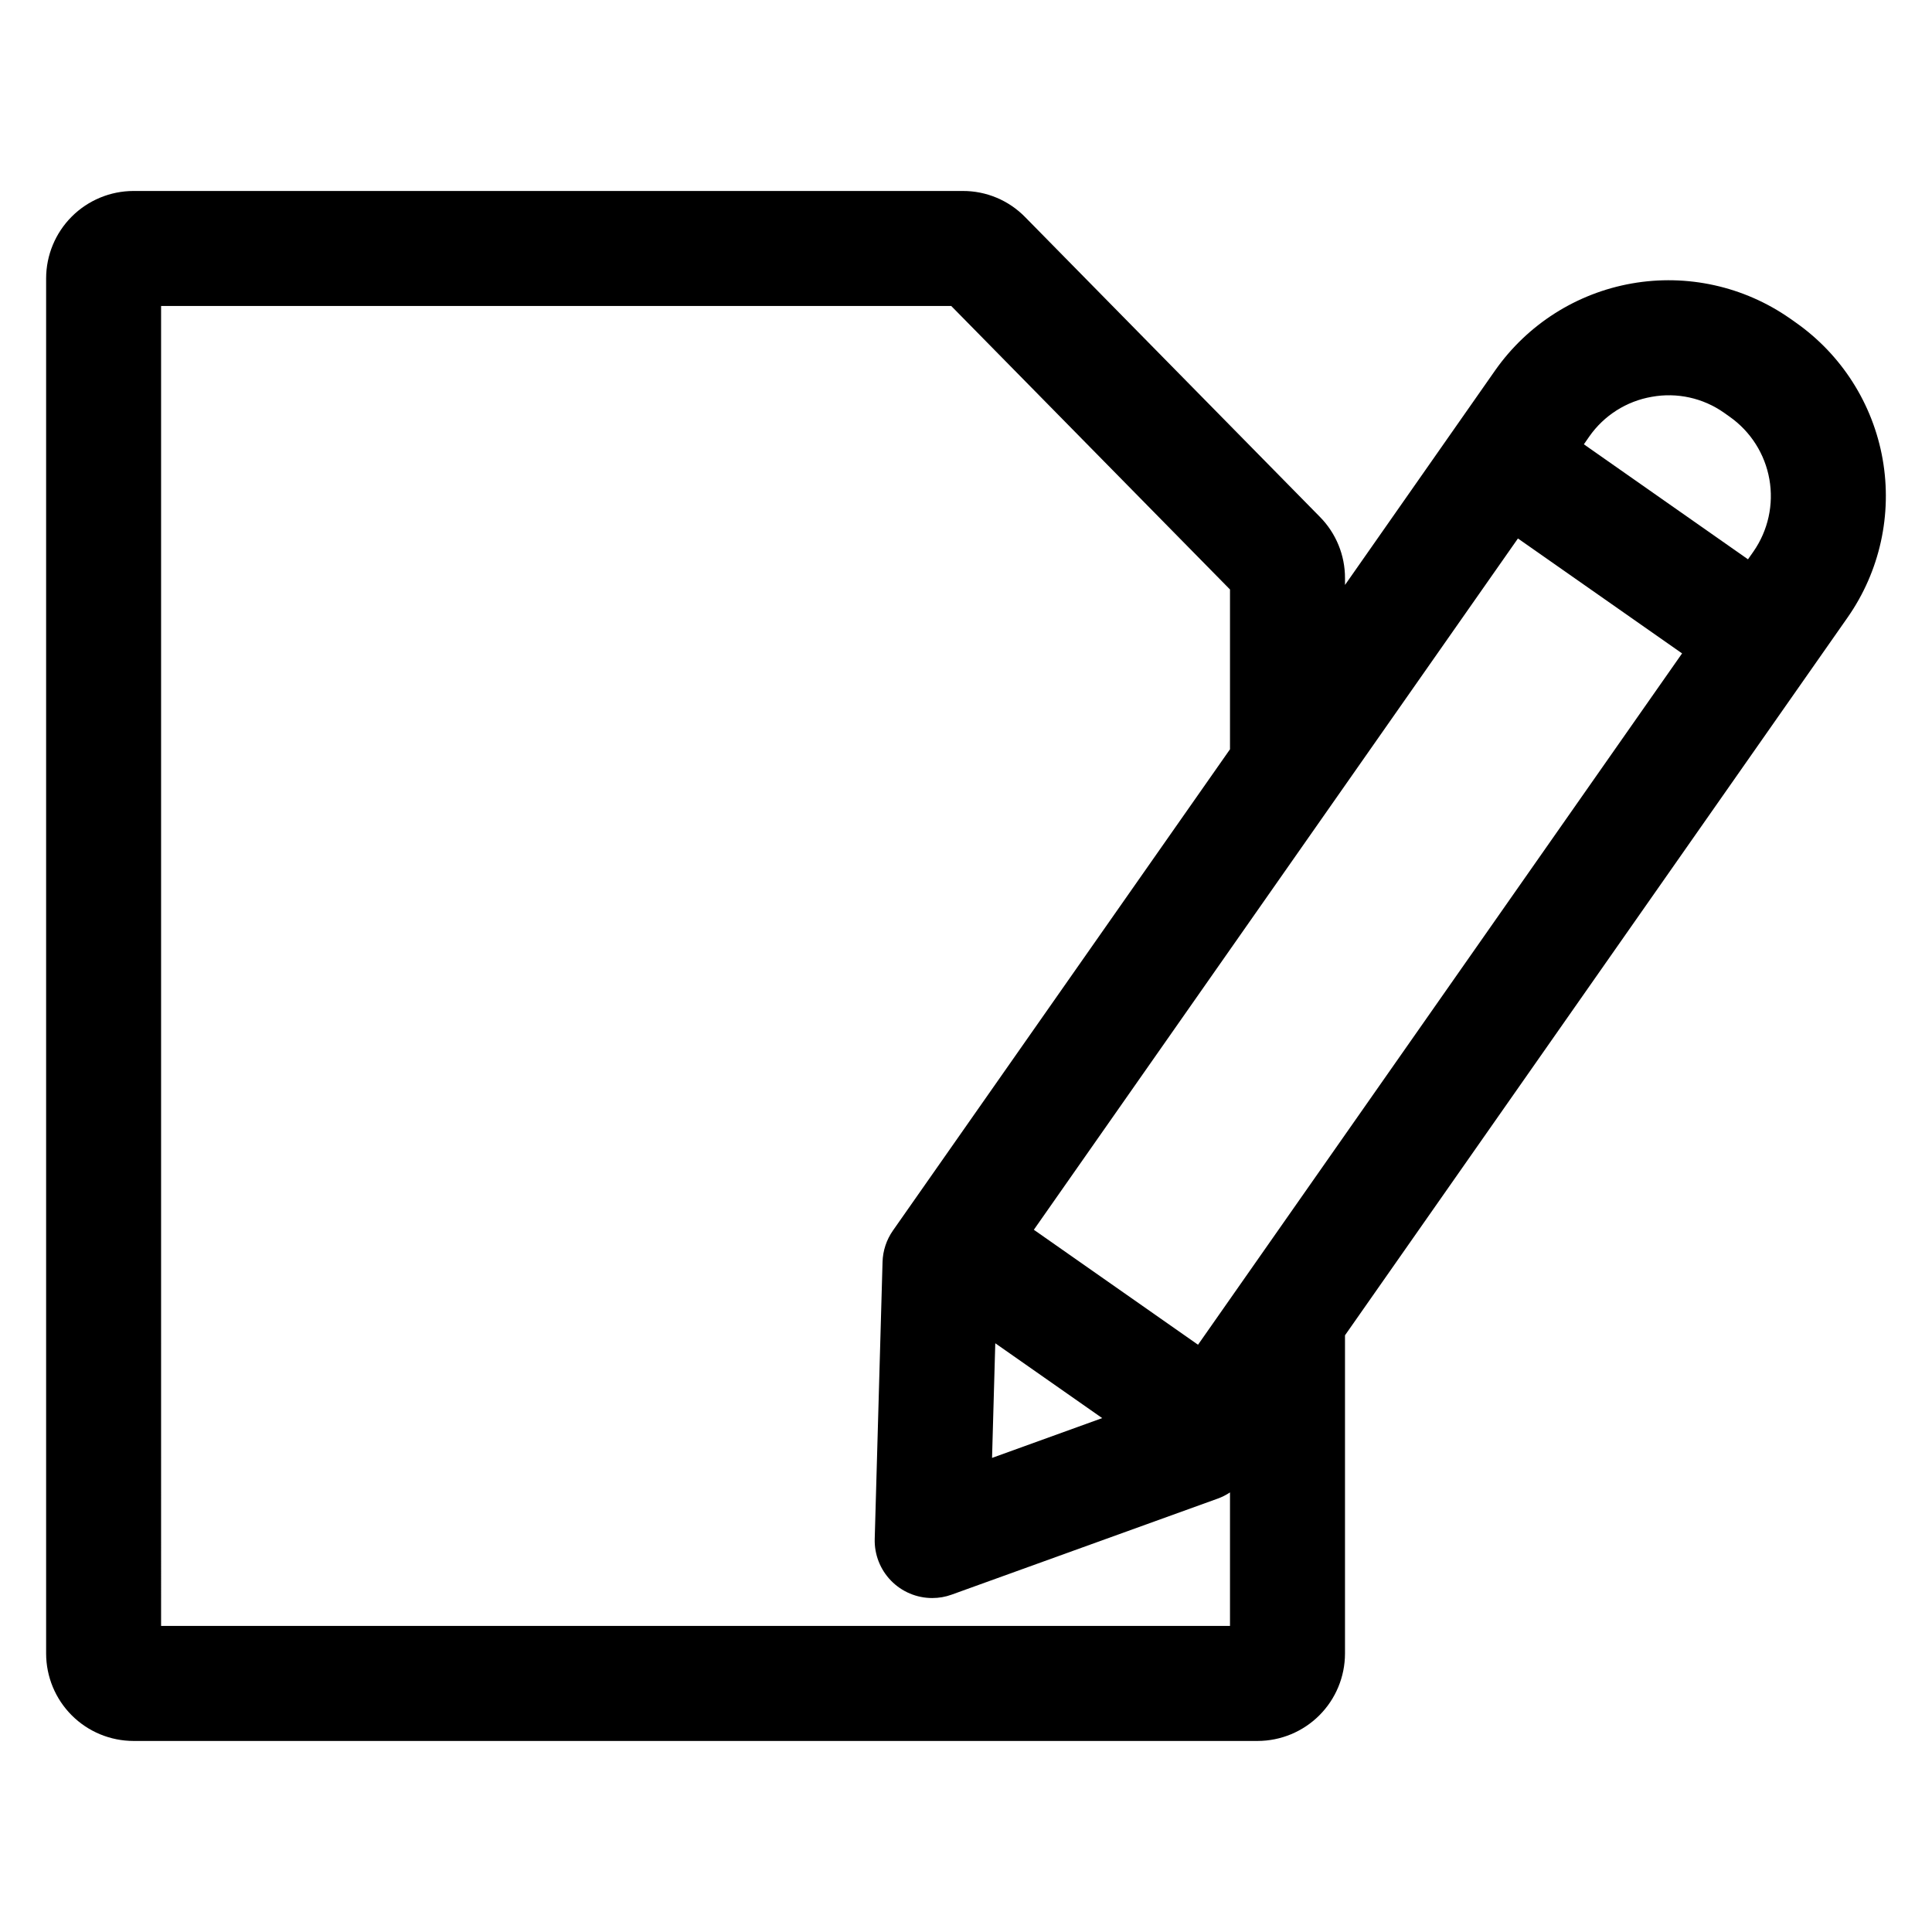 <?xml version="1.0" encoding="UTF-8"?>
<!-- Uploaded to: SVG Repo, www.svgrepo.com, Generator: SVG Repo Mixer Tools -->
<svg fill="#000000" width="800px" height="800px" version="1.1" viewBox="144 144 512 512" xmlns="http://www.w3.org/2000/svg">
 <path d="m186.69 225.09h209.4l73.871 75.129v42.352l-89.324 127.54c-1.711 2.445-2.668 5.336-2.754 8.316l-2.074 73.41c-0.113 4.113 1.441 8.094 4.312 11.047 2.867 2.949 6.805 4.613 10.922 4.613 1.762 0.004 3.516-0.301 5.172-0.906l70.543-25.461h0.004c1.125-0.414 2.199-0.961 3.199-1.625v35.379l-283.27 0.004zm395.05 24.07c6.684-1.215 13.578 0.301 19.137 4.211l1.523 1.082c5.547 3.914 9.324 9.863 10.504 16.551 1.18 6.688-0.336 13.566-4.211 19.145l-1.457 2.074-43.492-30.477 1.445-2.082c3.894-5.57 9.852-9.352 16.551-10.504zm-173.98 250.82-0.855 30.379 29.188-10.547zm138.51-213.28-128.29 183.2 43.508 30.469 128.28-183.21zm-366.89 318.67h297.89c6.141-0.008 12.027-2.449 16.371-6.789 4.344-4.344 6.789-10.227 6.797-16.371v-84.34l133.22-190.27c8.512-12.191 11.844-27.266 9.262-41.91-2.582-14.645-10.863-27.668-23.031-36.219l-1.531-1.082h-0.004c-12.191-8.516-27.262-11.852-41.906-9.27-14.645 2.582-27.668 10.863-36.215 23.035l-39.793 56.863v-1.789 0.004c0.016-6.082-2.375-11.926-6.652-16.254l-78.109-79.438c-4.344-4.449-10.301-6.949-16.52-6.93h-219.78c-6.141 0.008-12.027 2.453-16.367 6.793-4.34 4.344-6.781 10.227-6.789 16.367v364.44c0.008 6.141 2.449 12.027 6.789 16.367 4.34 4.344 10.227 6.785 16.367 6.793z" fill-rule="evenodd"/>
</svg>